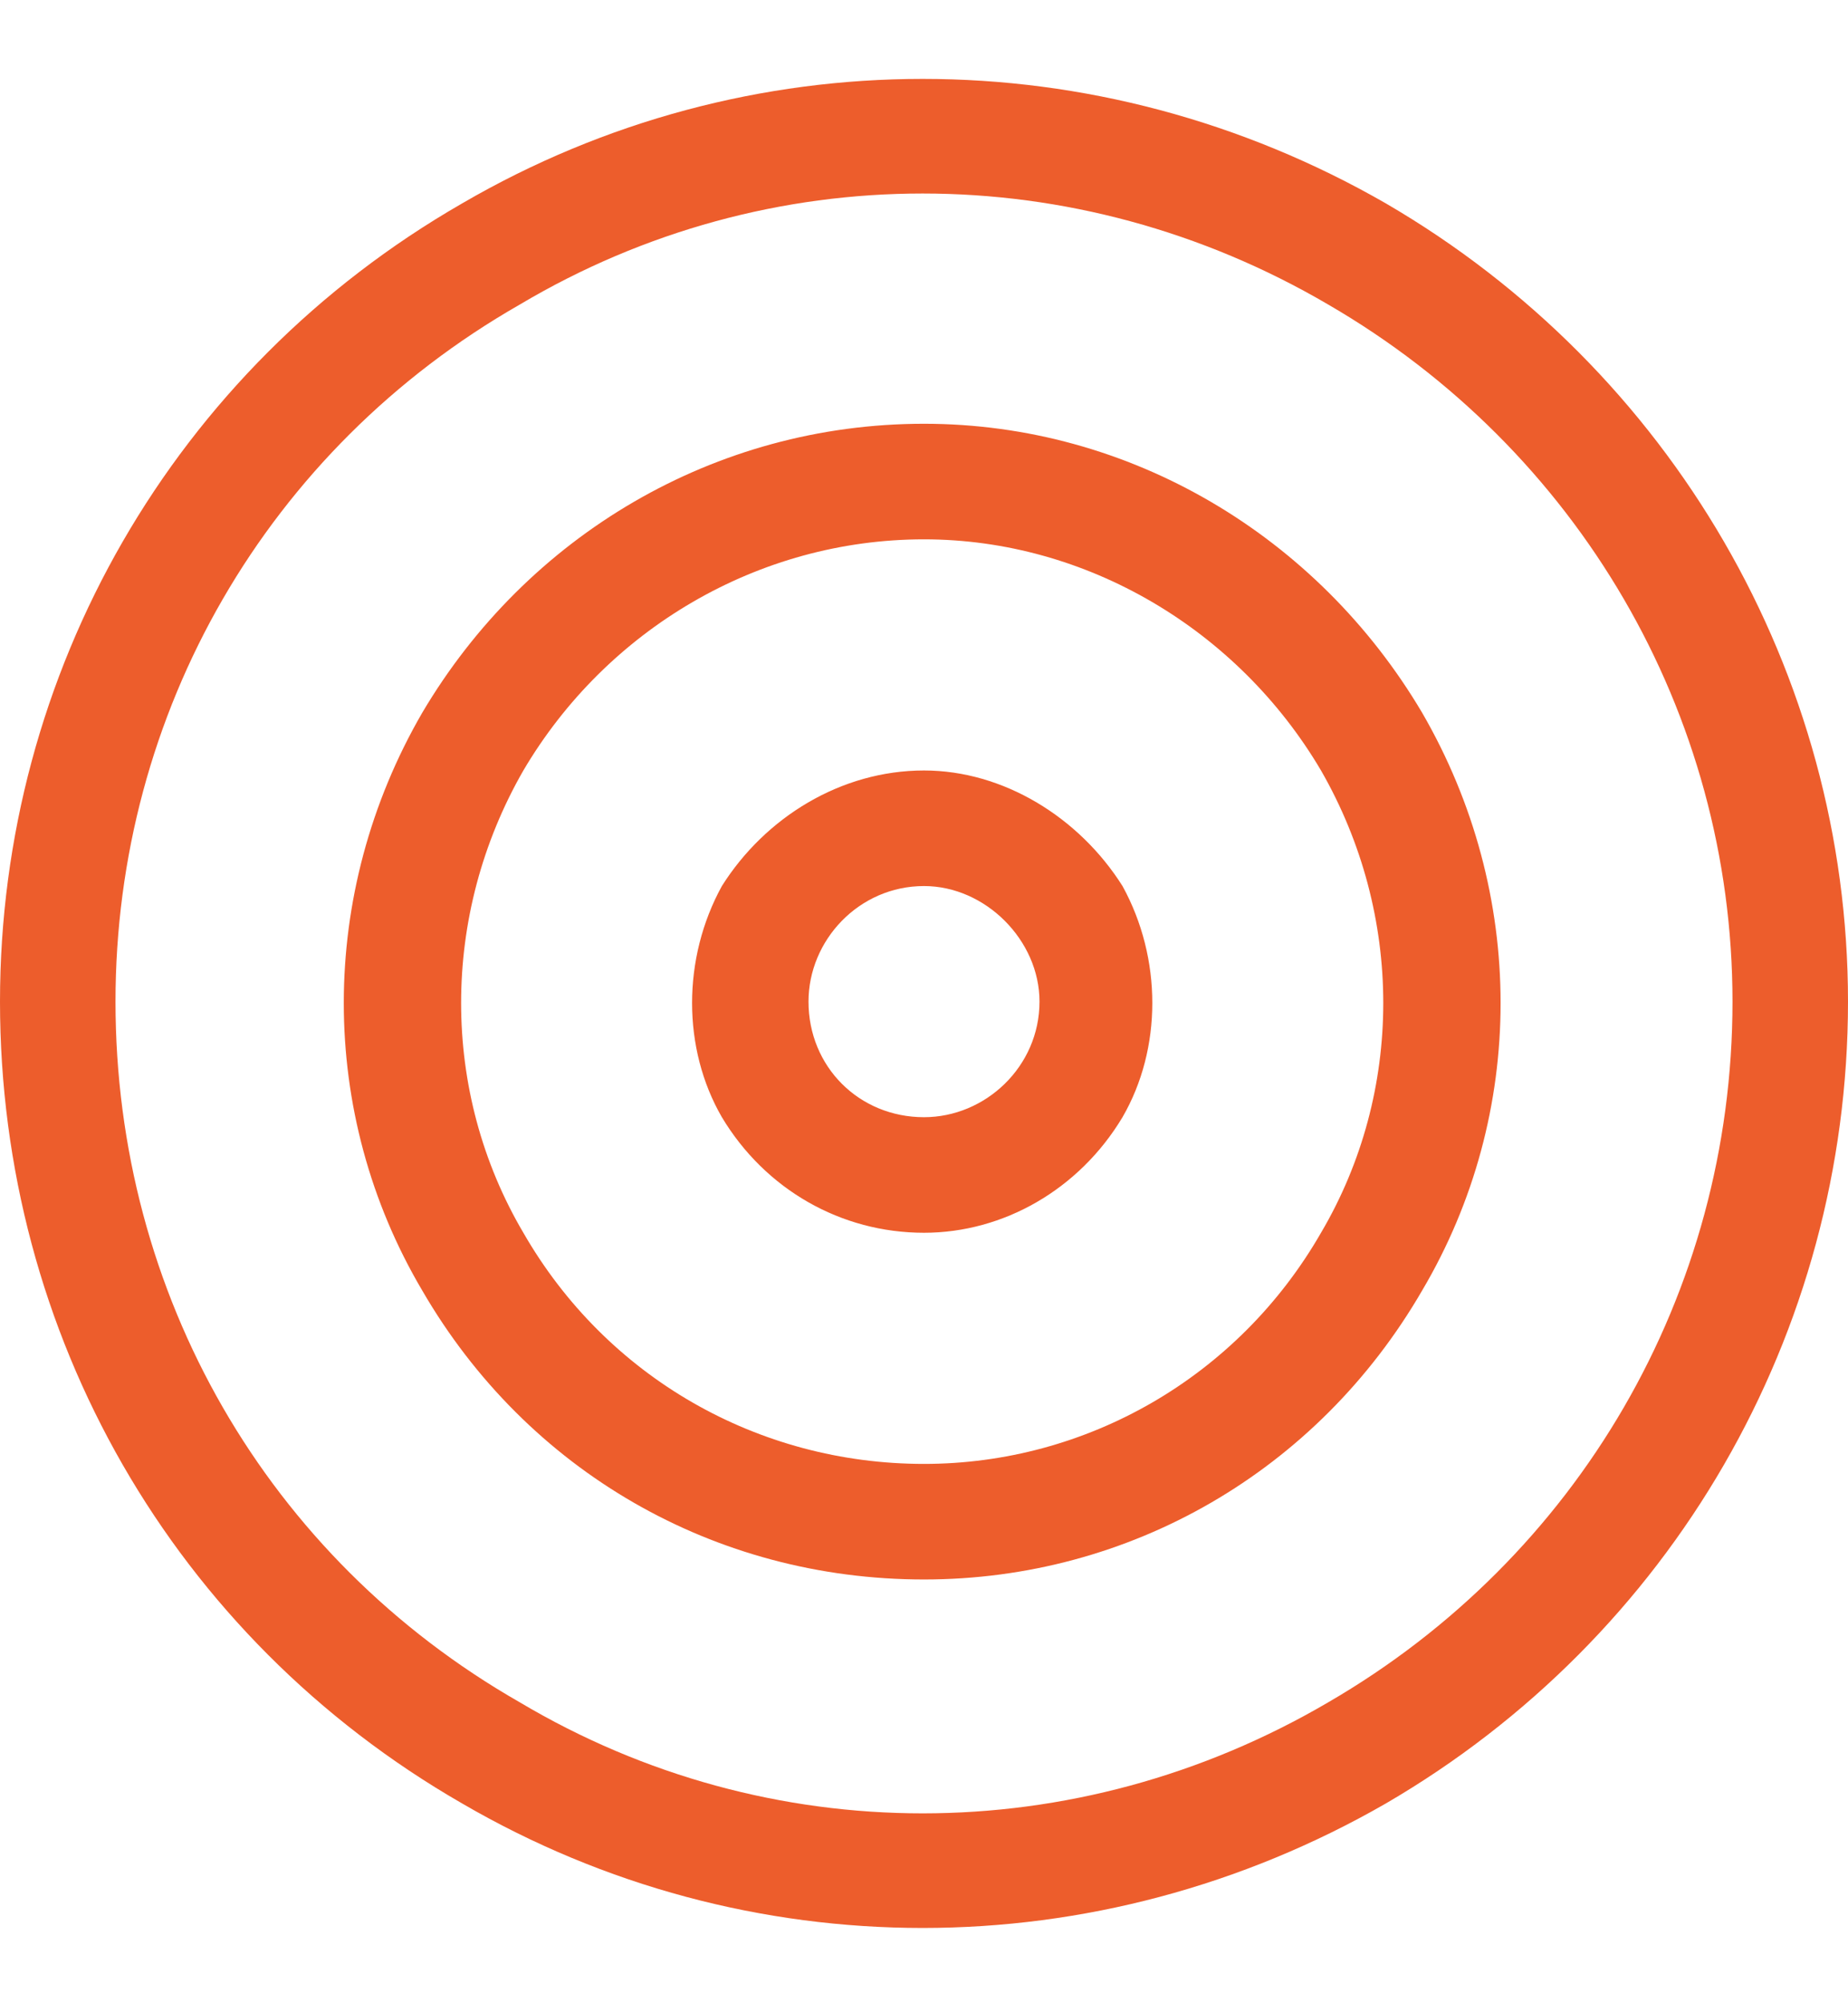 <svg fill="none" height="26" viewBox="0 0 24 26" width="24" xmlns="http://www.w3.org/2000/svg"><path d="m22.5 13c0-3.75-2.016-7.172-5.25-9.047-3.281-1.922-7.266-1.922-10.5 0-3.281 1.875-5.25 5.297-5.25 9.047 0 3.797 1.969 7.219 5.25 9.094 3.234 1.922 7.219 1.922 10.5 0 3.234-1.875 5.25-5.297 5.25-9.094zm-22.5 0c0-4.266 2.25-8.203 6-10.359 3.703-2.156 8.25-2.156 12 0 3.703 2.156 6 6.094 6 10.359 0 4.312-2.297 8.25-6 10.406-3.75 2.156-8.297 2.156-12 0-3.75-2.156-6-6.094-6-10.406zm12 6c2.109 0 4.078-1.125 5.156-3 1.078-1.828 1.078-4.125 0-6-1.078-1.828-3.047-3-5.156-3-2.156 0-4.125 1.172-5.203 3-1.078 1.875-1.078 4.172 0 6 1.078 1.875 3.047 3 5.203 3zm0-13.5c2.672 0 5.109 1.453 6.469 3.75 1.359 2.344 1.359 5.203 0 7.5-1.359 2.344-3.797 3.75-6.469 3.75-2.719 0-5.156-1.406-6.516-3.75-1.359-2.297-1.359-5.156 0-7.5 1.359-2.297 3.797-3.75 6.516-3.75zm0 9c.797 0 1.5-.656 1.5-1.5 0-.797-.703-1.5-1.5-1.5-.844 0-1.5.703-1.5 1.5 0 .844.656 1.5 1.5 1.5zm0-4.5c1.031 0 2.016.609 2.578 1.5.516.938.516 2.109 0 3-.562.938-1.547 1.5-2.578 1.5-1.078 0-2.062-.562-2.625-1.5-.516-.891-.516-2.062 0-3 .562-.891 1.547-1.5 2.625-1.5z" fill="#ed5d2c"/></svg>